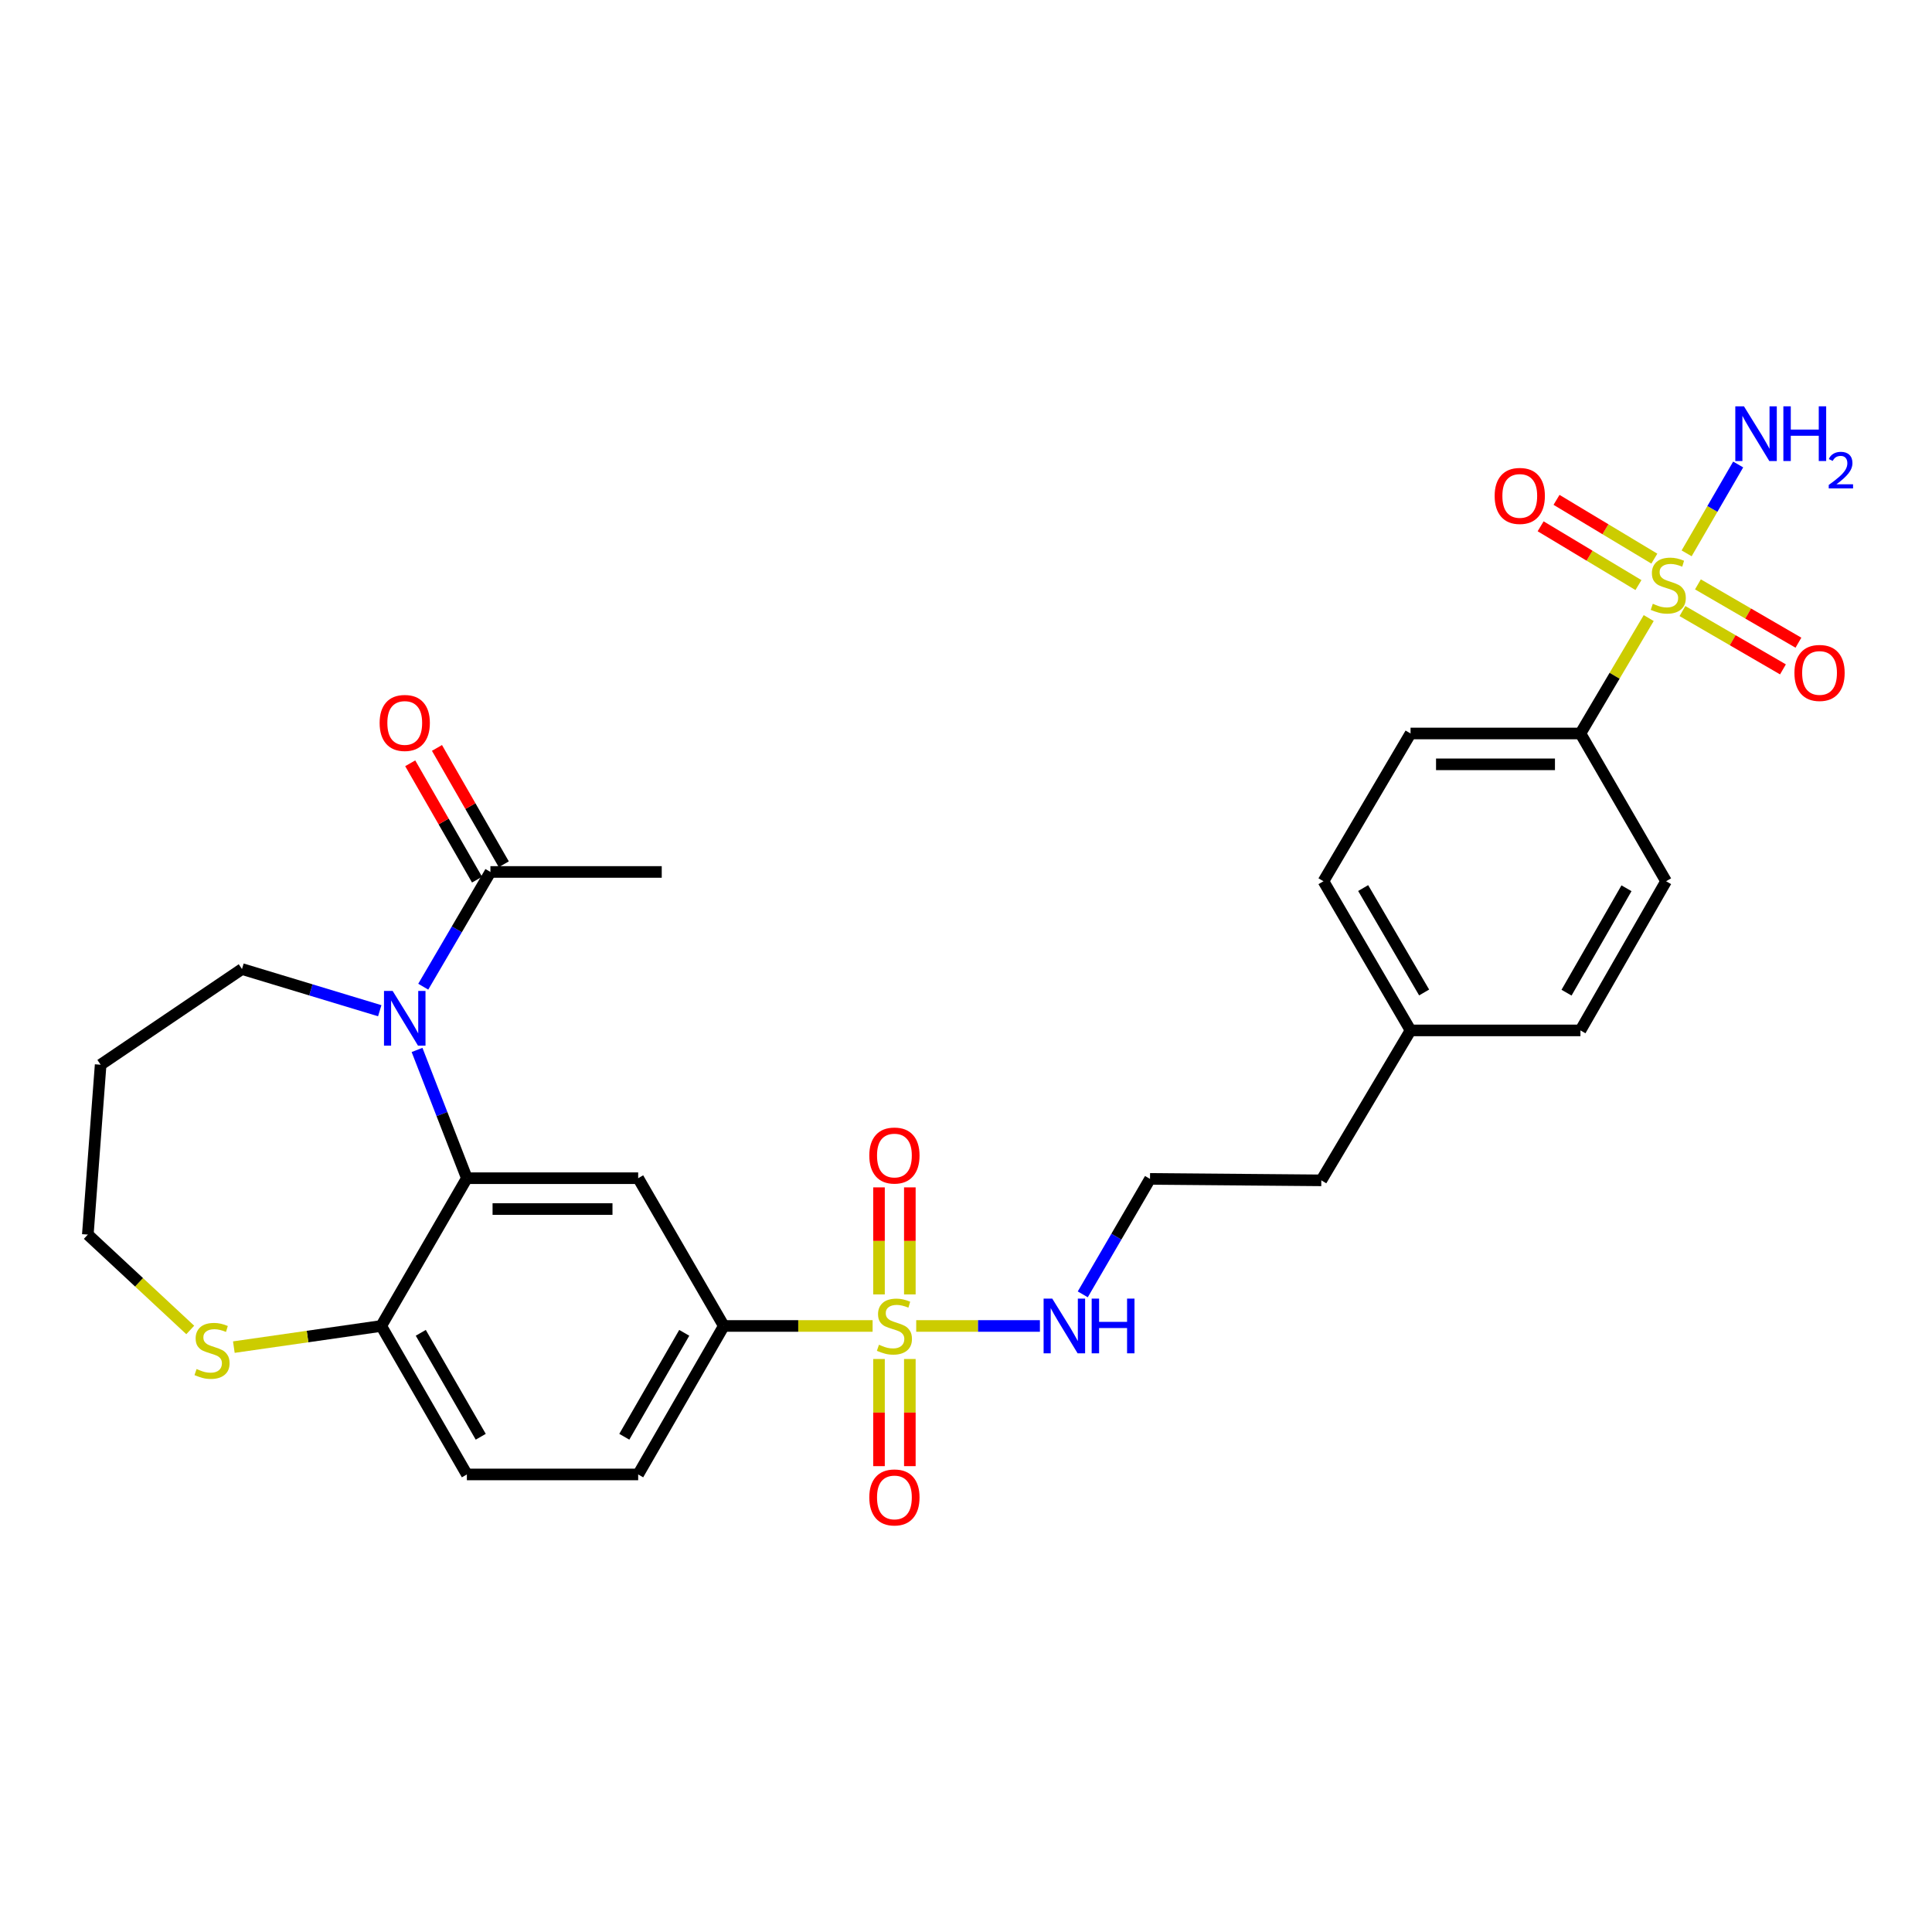 <?xml version='1.0' encoding='iso-8859-1'?>
<svg version='1.1' baseProfile='full'
              xmlns='http://www.w3.org/2000/svg'
                      xmlns:rdkit='http://www.rdkit.org/xml'
                      xmlns:xlink='http://www.w3.org/1999/xlink'
                  xml:space='preserve'
width='1000px' height='1000px' viewBox='0 0 1000 1000'>
<!-- END OF HEADER -->
<rect style='opacity:1.0;fill:#FFFFFF;stroke:none' width='1000' height='1000' x='0' y='0'> </rect>
<path class='bond-4' d='M 451.662,686.317 L 413.154,686.317' style='fill:none;fill-rule:evenodd;stroke:#CCCC00;stroke-width:6px;stroke-linecap:butt;stroke-linejoin:miter;stroke-opacity:1' />
<path class='bond-4' d='M 413.154,686.317 L 374.645,686.317' style='fill:none;fill-rule:evenodd;stroke:#000000;stroke-width:6px;stroke-linecap:butt;stroke-linejoin:miter;stroke-opacity:1' />
<path class='bond-8' d='M 454.966,703.414 L 454.966,731.145' style='fill:none;fill-rule:evenodd;stroke:#CCCC00;stroke-width:6px;stroke-linecap:butt;stroke-linejoin:miter;stroke-opacity:1' />
<path class='bond-8' d='M 454.966,731.145 L 454.966,758.876' style='fill:none;fill-rule:evenodd;stroke:#FF0000;stroke-width:6px;stroke-linecap:butt;stroke-linejoin:miter;stroke-opacity:1' />
<path class='bond-8' d='M 470.933,703.414 L 470.933,731.145' style='fill:none;fill-rule:evenodd;stroke:#CCCC00;stroke-width:6px;stroke-linecap:butt;stroke-linejoin:miter;stroke-opacity:1' />
<path class='bond-8' d='M 470.933,731.145 L 470.933,758.876' style='fill:none;fill-rule:evenodd;stroke:#FF0000;stroke-width:6px;stroke-linecap:butt;stroke-linejoin:miter;stroke-opacity:1' />
<path class='bond-9' d='M 470.933,669.989 L 470.933,642.285' style='fill:none;fill-rule:evenodd;stroke:#CCCC00;stroke-width:6px;stroke-linecap:butt;stroke-linejoin:miter;stroke-opacity:1' />
<path class='bond-9' d='M 470.933,642.285 L 470.933,614.58' style='fill:none;fill-rule:evenodd;stroke:#FF0000;stroke-width:6px;stroke-linecap:butt;stroke-linejoin:miter;stroke-opacity:1' />
<path class='bond-9' d='M 454.966,669.989 L 454.966,642.285' style='fill:none;fill-rule:evenodd;stroke:#CCCC00;stroke-width:6px;stroke-linecap:butt;stroke-linejoin:miter;stroke-opacity:1' />
<path class='bond-9' d='M 454.966,642.285 L 454.966,614.58' style='fill:none;fill-rule:evenodd;stroke:#FF0000;stroke-width:6px;stroke-linecap:butt;stroke-linejoin:miter;stroke-opacity:1' />
<path class='bond-12' d='M 474.229,686.317 L 506.24,686.317' style='fill:none;fill-rule:evenodd;stroke:#CCCC00;stroke-width:6px;stroke-linecap:butt;stroke-linejoin:miter;stroke-opacity:1' />
<path class='bond-12' d='M 506.24,686.317 L 538.252,686.317' style='fill:none;fill-rule:evenodd;stroke:#0000FF;stroke-width:6px;stroke-linecap:butt;stroke-linejoin:miter;stroke-opacity:1' />
<path class='bond-0' d='M 853.371,319.908 L 835.702,349.778' style='fill:none;fill-rule:evenodd;stroke:#CCCC00;stroke-width:6px;stroke-linecap:butt;stroke-linejoin:miter;stroke-opacity:1' />
<path class='bond-0' d='M 835.702,349.778 L 818.033,379.649' style='fill:none;fill-rule:evenodd;stroke:#000000;stroke-width:6px;stroke-linecap:butt;stroke-linejoin:miter;stroke-opacity:1' />
<path class='bond-10' d='M 856.284,289.149 L 830.97,273.937' style='fill:none;fill-rule:evenodd;stroke:#CCCC00;stroke-width:6px;stroke-linecap:butt;stroke-linejoin:miter;stroke-opacity:1' />
<path class='bond-10' d='M 830.97,273.937 L 805.655,258.725' style='fill:none;fill-rule:evenodd;stroke:#FF0000;stroke-width:6px;stroke-linecap:butt;stroke-linejoin:miter;stroke-opacity:1' />
<path class='bond-10' d='M 848.06,302.835 L 822.745,287.623' style='fill:none;fill-rule:evenodd;stroke:#CCCC00;stroke-width:6px;stroke-linecap:butt;stroke-linejoin:miter;stroke-opacity:1' />
<path class='bond-10' d='M 822.745,287.623 L 797.431,272.411' style='fill:none;fill-rule:evenodd;stroke:#FF0000;stroke-width:6px;stroke-linecap:butt;stroke-linejoin:miter;stroke-opacity:1' />
<path class='bond-11' d='M 870.83,316.282 L 896.841,331.375' style='fill:none;fill-rule:evenodd;stroke:#CCCC00;stroke-width:6px;stroke-linecap:butt;stroke-linejoin:miter;stroke-opacity:1' />
<path class='bond-11' d='M 896.841,331.375 L 922.851,346.468' style='fill:none;fill-rule:evenodd;stroke:#FF0000;stroke-width:6px;stroke-linecap:butt;stroke-linejoin:miter;stroke-opacity:1' />
<path class='bond-11' d='M 878.844,302.472 L 904.854,317.565' style='fill:none;fill-rule:evenodd;stroke:#CCCC00;stroke-width:6px;stroke-linecap:butt;stroke-linejoin:miter;stroke-opacity:1' />
<path class='bond-11' d='M 904.854,317.565 L 930.864,332.658' style='fill:none;fill-rule:evenodd;stroke:#FF0000;stroke-width:6px;stroke-linecap:butt;stroke-linejoin:miter;stroke-opacity:1' />
<path class='bond-14' d='M 872.997,286.411 L 886.337,263.416' style='fill:none;fill-rule:evenodd;stroke:#CCCC00;stroke-width:6px;stroke-linecap:butt;stroke-linejoin:miter;stroke-opacity:1' />
<path class='bond-14' d='M 886.337,263.416 L 899.676,240.42' style='fill:none;fill-rule:evenodd;stroke:#0000FF;stroke-width:6px;stroke-linecap:butt;stroke-linejoin:miter;stroke-opacity:1' />
<path class='bond-1' d='M 215.859,543.446 L 228.755,576.641' style='fill:none;fill-rule:evenodd;stroke:#0000FF;stroke-width:6px;stroke-linecap:butt;stroke-linejoin:miter;stroke-opacity:1' />
<path class='bond-1' d='M 228.755,576.641 L 241.651,609.836' style='fill:none;fill-rule:evenodd;stroke:#000000;stroke-width:6px;stroke-linecap:butt;stroke-linejoin:miter;stroke-opacity:1' />
<path class='bond-5' d='M 219.07,510.712 L 236.454,481.017' style='fill:none;fill-rule:evenodd;stroke:#0000FF;stroke-width:6px;stroke-linecap:butt;stroke-linejoin:miter;stroke-opacity:1' />
<path class='bond-5' d='M 236.454,481.017 L 253.839,451.322' style='fill:none;fill-rule:evenodd;stroke:#000000;stroke-width:6px;stroke-linecap:butt;stroke-linejoin:miter;stroke-opacity:1' />
<path class='bond-20' d='M 196.555,523.15 L 160.904,512.361' style='fill:none;fill-rule:evenodd;stroke:#0000FF;stroke-width:6px;stroke-linecap:butt;stroke-linejoin:miter;stroke-opacity:1' />
<path class='bond-20' d='M 160.904,512.361 L 125.253,501.573' style='fill:none;fill-rule:evenodd;stroke:#000000;stroke-width:6px;stroke-linecap:butt;stroke-linejoin:miter;stroke-opacity:1' />
<path class='bond-2' d='M 241.651,609.836 L 330.319,609.836' style='fill:none;fill-rule:evenodd;stroke:#000000;stroke-width:6px;stroke-linecap:butt;stroke-linejoin:miter;stroke-opacity:1' />
<path class='bond-2' d='M 254.951,625.803 L 317.019,625.803' style='fill:none;fill-rule:evenodd;stroke:#000000;stroke-width:6px;stroke-linecap:butt;stroke-linejoin:miter;stroke-opacity:1' />
<path class='bond-29' d='M 241.651,609.836 L 197.316,686.317' style='fill:none;fill-rule:evenodd;stroke:#000000;stroke-width:6px;stroke-linecap:butt;stroke-linejoin:miter;stroke-opacity:1' />
<path class='bond-3' d='M 330.319,609.836 L 374.645,686.317' style='fill:none;fill-rule:evenodd;stroke:#000000;stroke-width:6px;stroke-linecap:butt;stroke-linejoin:miter;stroke-opacity:1' />
<path class='bond-16' d='M 374.645,686.317 L 330.319,763.17' style='fill:none;fill-rule:evenodd;stroke:#000000;stroke-width:6px;stroke-linecap:butt;stroke-linejoin:miter;stroke-opacity:1' />
<path class='bond-16' d='M 354.165,689.868 L 323.137,743.665' style='fill:none;fill-rule:evenodd;stroke:#000000;stroke-width:6px;stroke-linecap:butt;stroke-linejoin:miter;stroke-opacity:1' />
<path class='bond-15' d='M 260.761,447.346 L 243.468,417.234' style='fill:none;fill-rule:evenodd;stroke:#000000;stroke-width:6px;stroke-linecap:butt;stroke-linejoin:miter;stroke-opacity:1' />
<path class='bond-15' d='M 243.468,417.234 L 226.174,387.123' style='fill:none;fill-rule:evenodd;stroke:#FF0000;stroke-width:6px;stroke-linecap:butt;stroke-linejoin:miter;stroke-opacity:1' />
<path class='bond-15' d='M 246.916,455.298 L 229.622,425.186' style='fill:none;fill-rule:evenodd;stroke:#000000;stroke-width:6px;stroke-linecap:butt;stroke-linejoin:miter;stroke-opacity:1' />
<path class='bond-15' d='M 229.622,425.186 L 212.328,395.075' style='fill:none;fill-rule:evenodd;stroke:#FF0000;stroke-width:6px;stroke-linecap:butt;stroke-linejoin:miter;stroke-opacity:1' />
<path class='bond-27' d='M 253.839,451.322 L 342.516,451.322' style='fill:none;fill-rule:evenodd;stroke:#000000;stroke-width:6px;stroke-linecap:butt;stroke-linejoin:miter;stroke-opacity:1' />
<path class='bond-6' d='M 818.033,379.649 L 730.1,379.649' style='fill:none;fill-rule:evenodd;stroke:#000000;stroke-width:6px;stroke-linecap:butt;stroke-linejoin:miter;stroke-opacity:1' />
<path class='bond-6' d='M 804.843,395.615 L 743.29,395.615' style='fill:none;fill-rule:evenodd;stroke:#000000;stroke-width:6px;stroke-linecap:butt;stroke-linejoin:miter;stroke-opacity:1' />
<path class='bond-30' d='M 818.033,379.649 L 862.358,456.129' style='fill:none;fill-rule:evenodd;stroke:#000000;stroke-width:6px;stroke-linecap:butt;stroke-linejoin:miter;stroke-opacity:1' />
<path class='bond-7' d='M 197.316,686.317 L 241.651,763.17' style='fill:none;fill-rule:evenodd;stroke:#000000;stroke-width:6px;stroke-linecap:butt;stroke-linejoin:miter;stroke-opacity:1' />
<path class='bond-7' d='M 217.797,689.866 L 248.831,743.664' style='fill:none;fill-rule:evenodd;stroke:#000000;stroke-width:6px;stroke-linecap:butt;stroke-linejoin:miter;stroke-opacity:1' />
<path class='bond-13' d='M 197.316,686.317 L 159.178,691.791' style='fill:none;fill-rule:evenodd;stroke:#000000;stroke-width:6px;stroke-linecap:butt;stroke-linejoin:miter;stroke-opacity:1' />
<path class='bond-13' d='M 159.178,691.791 L 121.039,697.265' style='fill:none;fill-rule:evenodd;stroke:#CCCC00;stroke-width:6px;stroke-linecap:butt;stroke-linejoin:miter;stroke-opacity:1' />
<path class='bond-24' d='M 560.439,669.955 L 577.841,640.077' style='fill:none;fill-rule:evenodd;stroke:#0000FF;stroke-width:6px;stroke-linecap:butt;stroke-linejoin:miter;stroke-opacity:1' />
<path class='bond-24' d='M 577.841,640.077 L 595.243,610.2' style='fill:none;fill-rule:evenodd;stroke:#000000;stroke-width:6px;stroke-linecap:butt;stroke-linejoin:miter;stroke-opacity:1' />
<path class='bond-26' d='M 98.471,688.388 L 71.963,663.708' style='fill:none;fill-rule:evenodd;stroke:#CCCC00;stroke-width:6px;stroke-linecap:butt;stroke-linejoin:miter;stroke-opacity:1' />
<path class='bond-26' d='M 71.963,663.708 L 45.455,639.029' style='fill:none;fill-rule:evenodd;stroke:#000000;stroke-width:6px;stroke-linecap:butt;stroke-linejoin:miter;stroke-opacity:1' />
<path class='bond-17' d='M 330.319,763.17 L 241.651,763.17' style='fill:none;fill-rule:evenodd;stroke:#000000;stroke-width:6px;stroke-linecap:butt;stroke-linejoin:miter;stroke-opacity:1' />
<path class='bond-18' d='M 862.358,456.129 L 818.033,533.337' style='fill:none;fill-rule:evenodd;stroke:#000000;stroke-width:6px;stroke-linecap:butt;stroke-linejoin:miter;stroke-opacity:1' />
<path class='bond-18' d='M 841.862,459.761 L 810.835,513.807' style='fill:none;fill-rule:evenodd;stroke:#000000;stroke-width:6px;stroke-linecap:butt;stroke-linejoin:miter;stroke-opacity:1' />
<path class='bond-19' d='M 730.1,379.649 L 685.021,456.129' style='fill:none;fill-rule:evenodd;stroke:#000000;stroke-width:6px;stroke-linecap:butt;stroke-linejoin:miter;stroke-opacity:1' />
<path class='bond-25' d='M 125.253,501.573 L 52.09,551.096' style='fill:none;fill-rule:evenodd;stroke:#000000;stroke-width:6px;stroke-linecap:butt;stroke-linejoin:miter;stroke-opacity:1' />
<path class='bond-21' d='M 818.033,533.337 L 730.1,533.337' style='fill:none;fill-rule:evenodd;stroke:#000000;stroke-width:6px;stroke-linecap:butt;stroke-linejoin:miter;stroke-opacity:1' />
<path class='bond-22' d='M 685.021,456.129 L 730.1,533.337' style='fill:none;fill-rule:evenodd;stroke:#000000;stroke-width:6px;stroke-linecap:butt;stroke-linejoin:miter;stroke-opacity:1' />
<path class='bond-22' d='M 705.571,459.66 L 737.127,513.706' style='fill:none;fill-rule:evenodd;stroke:#000000;stroke-width:6px;stroke-linecap:butt;stroke-linejoin:miter;stroke-opacity:1' />
<path class='bond-23' d='M 730.1,533.337 L 683.912,610.945' style='fill:none;fill-rule:evenodd;stroke:#000000;stroke-width:6px;stroke-linecap:butt;stroke-linejoin:miter;stroke-opacity:1' />
<path class='bond-28' d='M 595.243,610.2 L 683.912,610.945' style='fill:none;fill-rule:evenodd;stroke:#000000;stroke-width:6px;stroke-linecap:butt;stroke-linejoin:miter;stroke-opacity:1' />
<path class='bond-31' d='M 52.09,551.096 L 45.455,639.029' style='fill:none;fill-rule:evenodd;stroke:#000000;stroke-width:6px;stroke-linecap:butt;stroke-linejoin:miter;stroke-opacity:1' />
<path  class='atom-0' d='M 454.95 696.037
Q 455.27 696.157, 456.59 696.717
Q 457.91 697.277, 459.35 697.637
Q 460.83 697.957, 462.27 697.957
Q 464.95 697.957, 466.51 696.677
Q 468.07 695.357, 468.07 693.077
Q 468.07 691.517, 467.27 690.557
Q 466.51 689.597, 465.31 689.077
Q 464.11 688.557, 462.11 687.957
Q 459.59 687.197, 458.07 686.477
Q 456.59 685.757, 455.51 684.237
Q 454.47 682.717, 454.47 680.157
Q 454.47 676.597, 456.87 674.397
Q 459.31 672.197, 464.11 672.197
Q 467.39 672.197, 471.11 673.757
L 470.19 676.837
Q 466.79 675.437, 464.23 675.437
Q 461.47 675.437, 459.95 676.597
Q 458.43 677.717, 458.47 679.677
Q 458.47 681.197, 459.23 682.117
Q 460.03 683.037, 461.15 683.557
Q 462.31 684.077, 464.23 684.677
Q 466.79 685.477, 468.31 686.277
Q 469.83 687.077, 470.91 688.717
Q 472.03 690.317, 472.03 693.077
Q 472.03 696.997, 469.39 699.117
Q 466.79 701.197, 462.43 701.197
Q 459.91 701.197, 457.99 700.637
Q 456.11 700.117, 453.87 699.197
L 454.95 696.037
' fill='#CCCC00'/>
<path  class='atom-1' d='M 855.494 312.515
Q 855.814 312.635, 857.134 313.195
Q 858.454 313.755, 859.894 314.115
Q 861.374 314.435, 862.814 314.435
Q 865.494 314.435, 867.054 313.155
Q 868.614 311.835, 868.614 309.555
Q 868.614 307.995, 867.814 307.035
Q 867.054 306.075, 865.854 305.555
Q 864.654 305.035, 862.654 304.435
Q 860.134 303.675, 858.614 302.955
Q 857.134 302.235, 856.054 300.715
Q 855.014 299.195, 855.014 296.635
Q 855.014 293.075, 857.414 290.875
Q 859.854 288.675, 864.654 288.675
Q 867.934 288.675, 871.654 290.235
L 870.734 293.315
Q 867.334 291.915, 864.774 291.915
Q 862.014 291.915, 860.494 293.075
Q 858.974 294.195, 859.014 296.155
Q 859.014 297.675, 859.774 298.595
Q 860.574 299.515, 861.694 300.035
Q 862.854 300.555, 864.774 301.155
Q 867.334 301.955, 868.854 302.755
Q 870.374 303.555, 871.454 305.195
Q 872.574 306.795, 872.574 309.555
Q 872.574 313.475, 869.934 315.595
Q 867.334 317.675, 862.974 317.675
Q 860.454 317.675, 858.534 317.115
Q 856.654 316.595, 854.414 315.675
L 855.494 312.515
' fill='#CCCC00'/>
<path  class='atom-2' d='M 203.235 512.906
L 212.515 527.906
Q 213.435 529.386, 214.915 532.066
Q 216.395 534.746, 216.475 534.906
L 216.475 512.906
L 220.235 512.906
L 220.235 541.226
L 216.355 541.226
L 206.395 524.826
Q 205.235 522.906, 203.995 520.706
Q 202.795 518.506, 202.435 517.826
L 202.435 541.226
L 198.755 541.226
L 198.755 512.906
L 203.235 512.906
' fill='#0000FF'/>
<path  class='atom-9' d='M 449.95 775.066
Q 449.95 768.266, 453.31 764.466
Q 456.67 760.666, 462.95 760.666
Q 469.23 760.666, 472.59 764.466
Q 475.95 768.266, 475.95 775.066
Q 475.95 781.946, 472.55 785.866
Q 469.15 789.746, 462.95 789.746
Q 456.71 789.746, 453.31 785.866
Q 449.95 781.986, 449.95 775.066
M 462.95 786.546
Q 467.27 786.546, 469.59 783.666
Q 471.95 780.746, 471.95 775.066
Q 471.95 769.506, 469.59 766.706
Q 467.27 763.866, 462.95 763.866
Q 458.63 763.866, 456.27 766.666
Q 453.95 769.466, 453.95 775.066
Q 453.95 780.786, 456.27 783.666
Q 458.63 786.546, 462.95 786.546
' fill='#FF0000'/>
<path  class='atom-10' d='M 449.95 598.101
Q 449.95 591.301, 453.31 587.501
Q 456.67 583.701, 462.95 583.701
Q 469.23 583.701, 472.59 587.501
Q 475.95 591.301, 475.95 598.101
Q 475.95 604.981, 472.55 608.901
Q 469.15 612.781, 462.95 612.781
Q 456.71 612.781, 453.31 608.901
Q 449.95 605.021, 449.95 598.101
M 462.95 609.581
Q 467.27 609.581, 469.59 606.701
Q 471.95 603.781, 471.95 598.101
Q 471.95 592.541, 469.59 589.741
Q 467.27 586.901, 462.95 586.901
Q 458.63 586.901, 456.27 589.701
Q 453.95 592.501, 453.95 598.101
Q 453.95 603.821, 456.27 606.701
Q 458.63 609.581, 462.95 609.581
' fill='#FF0000'/>
<path  class='atom-11' d='M 773.632 256.687
Q 773.632 249.887, 776.992 246.087
Q 780.352 242.287, 786.632 242.287
Q 792.912 242.287, 796.272 246.087
Q 799.632 249.887, 799.632 256.687
Q 799.632 263.567, 796.232 267.487
Q 792.832 271.367, 786.632 271.367
Q 780.392 271.367, 776.992 267.487
Q 773.632 263.607, 773.632 256.687
M 786.632 268.167
Q 790.952 268.167, 793.272 265.287
Q 795.632 262.367, 795.632 256.687
Q 795.632 251.127, 793.272 248.327
Q 790.952 245.487, 786.632 245.487
Q 782.312 245.487, 779.952 248.287
Q 777.632 251.087, 777.632 256.687
Q 777.632 262.407, 779.952 265.287
Q 782.312 268.167, 786.632 268.167
' fill='#FF0000'/>
<path  class='atom-12' d='M 928.793 348.31
Q 928.793 341.51, 932.153 337.71
Q 935.513 333.91, 941.793 333.91
Q 948.073 333.91, 951.433 337.71
Q 954.793 341.51, 954.793 348.31
Q 954.793 355.19, 951.393 359.11
Q 947.993 362.99, 941.793 362.99
Q 935.553 362.99, 932.153 359.11
Q 928.793 355.23, 928.793 348.31
M 941.793 359.79
Q 946.113 359.79, 948.433 356.91
Q 950.793 353.99, 950.793 348.31
Q 950.793 342.75, 948.433 339.95
Q 946.113 337.11, 941.793 337.11
Q 937.473 337.11, 935.113 339.91
Q 932.793 342.71, 932.793 348.31
Q 932.793 354.03, 935.113 356.91
Q 937.473 359.79, 941.793 359.79
' fill='#FF0000'/>
<path  class='atom-13' d='M 544.649 672.157
L 553.929 687.157
Q 554.849 688.637, 556.329 691.317
Q 557.809 693.997, 557.889 694.157
L 557.889 672.157
L 561.649 672.157
L 561.649 700.477
L 557.769 700.477
L 547.809 684.077
Q 546.649 682.157, 545.409 679.957
Q 544.209 677.757, 543.849 677.077
L 543.849 700.477
L 540.169 700.477
L 540.169 672.157
L 544.649 672.157
' fill='#0000FF'/>
<path  class='atom-13' d='M 565.049 672.157
L 568.889 672.157
L 568.889 684.197
L 583.369 684.197
L 583.369 672.157
L 587.209 672.157
L 587.209 700.477
L 583.369 700.477
L 583.369 687.397
L 568.889 687.397
L 568.889 700.477
L 565.049 700.477
L 565.049 672.157
' fill='#0000FF'/>
<path  class='atom-14' d='M 101.747 708.606
Q 102.067 708.726, 103.387 709.286
Q 104.707 709.846, 106.147 710.206
Q 107.627 710.526, 109.067 710.526
Q 111.747 710.526, 113.307 709.246
Q 114.867 707.926, 114.867 705.646
Q 114.867 704.086, 114.067 703.126
Q 113.307 702.166, 112.107 701.646
Q 110.907 701.126, 108.907 700.526
Q 106.387 699.766, 104.867 699.046
Q 103.387 698.326, 102.307 696.806
Q 101.267 695.286, 101.267 692.726
Q 101.267 689.166, 103.667 686.966
Q 106.107 684.766, 110.907 684.766
Q 114.187 684.766, 117.907 686.326
L 116.987 689.406
Q 113.587 688.006, 111.027 688.006
Q 108.267 688.006, 106.747 689.166
Q 105.227 690.286, 105.267 692.246
Q 105.267 693.766, 106.027 694.686
Q 106.827 695.606, 107.947 696.126
Q 109.107 696.646, 111.027 697.246
Q 113.587 698.046, 115.107 698.846
Q 116.627 699.646, 117.707 701.286
Q 118.827 702.886, 118.827 705.646
Q 118.827 709.566, 116.187 711.686
Q 113.587 713.766, 109.227 713.766
Q 106.707 713.766, 104.787 713.206
Q 102.907 712.686, 100.667 711.766
L 101.747 708.606
' fill='#CCCC00'/>
<path  class='atom-15' d='M 902.668 210.309
L 911.948 225.309
Q 912.868 226.789, 914.348 229.469
Q 915.828 232.149, 915.908 232.309
L 915.908 210.309
L 919.668 210.309
L 919.668 238.629
L 915.788 238.629
L 905.828 222.229
Q 904.668 220.309, 903.428 218.109
Q 902.228 215.909, 901.868 215.229
L 901.868 238.629
L 898.188 238.629
L 898.188 210.309
L 902.668 210.309
' fill='#0000FF'/>
<path  class='atom-15' d='M 923.068 210.309
L 926.908 210.309
L 926.908 222.349
L 941.388 222.349
L 941.388 210.309
L 945.228 210.309
L 945.228 238.629
L 941.388 238.629
L 941.388 225.549
L 926.908 225.549
L 926.908 238.629
L 923.068 238.629
L 923.068 210.309
' fill='#0000FF'/>
<path  class='atom-15' d='M 946.601 237.636
Q 947.287 235.867, 948.924 234.89
Q 950.561 233.887, 952.831 233.887
Q 955.656 233.887, 957.24 235.418
Q 958.824 236.949, 958.824 239.669
Q 958.824 242.441, 956.765 245.028
Q 954.732 247.615, 950.508 250.677
L 959.141 250.677
L 959.141 252.789
L 946.548 252.789
L 946.548 251.021
Q 950.033 248.539, 952.092 246.691
Q 954.178 244.843, 955.181 243.18
Q 956.184 241.517, 956.184 239.801
Q 956.184 238.005, 955.286 237.002
Q 954.389 235.999, 952.831 235.999
Q 951.326 235.999, 950.323 236.606
Q 949.32 237.213, 948.607 238.56
L 946.601 237.636
' fill='#0000FF'/>
<path  class='atom-16' d='M 196.495 374.193
Q 196.495 367.393, 199.855 363.593
Q 203.215 359.793, 209.495 359.793
Q 215.775 359.793, 219.135 363.593
Q 222.495 367.393, 222.495 374.193
Q 222.495 381.073, 219.095 384.993
Q 215.695 388.873, 209.495 388.873
Q 203.255 388.873, 199.855 384.993
Q 196.495 381.113, 196.495 374.193
M 209.495 385.673
Q 213.815 385.673, 216.135 382.793
Q 218.495 379.873, 218.495 374.193
Q 218.495 368.633, 216.135 365.833
Q 213.815 362.993, 209.495 362.993
Q 205.175 362.993, 202.815 365.793
Q 200.495 368.593, 200.495 374.193
Q 200.495 379.913, 202.815 382.793
Q 205.175 385.673, 209.495 385.673
' fill='#FF0000'/>
</svg>
